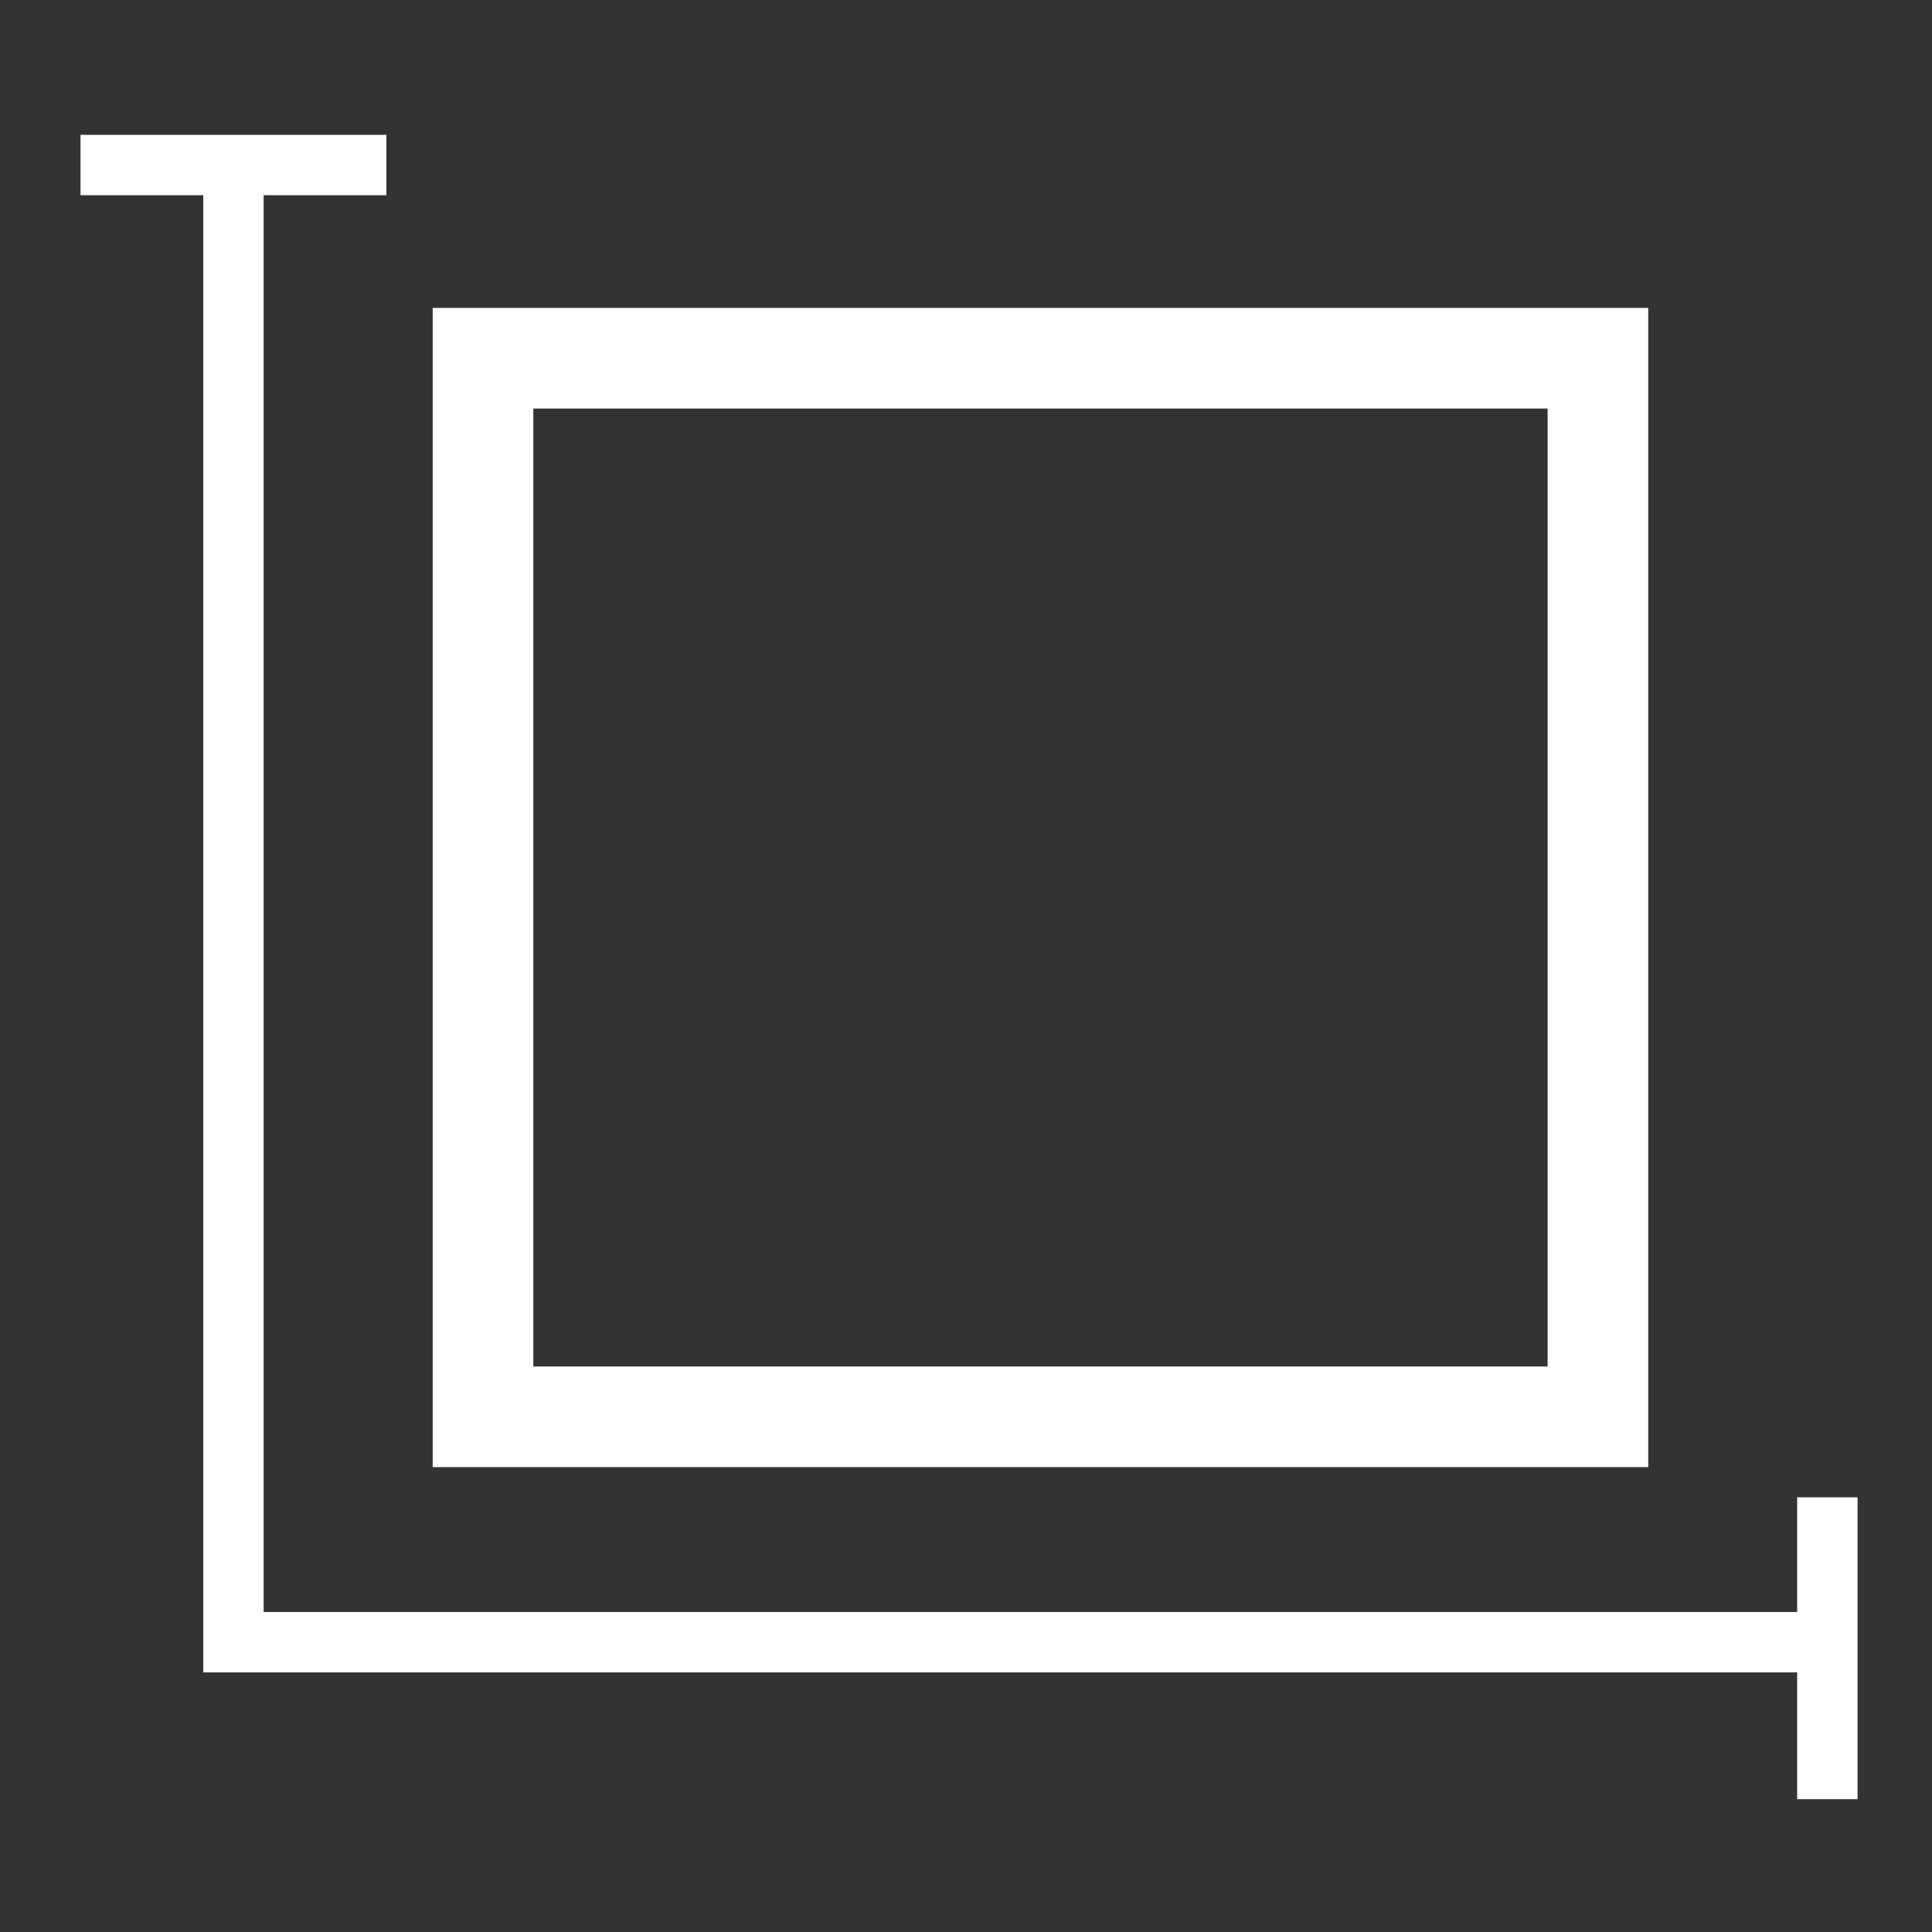 <?xml version="1.0" encoding="utf-8"?>
<!-- Generator: Adobe Illustrator 23.0.1, SVG Export Plug-In . SVG Version: 6.00 Build 0)  -->
<svg version="1.0" id="Layer_1" xmlns="http://www.w3.org/2000/svg" xmlns:xlink="http://www.w3.org/1999/xlink" x="0px" y="0px"
	 width="48px" height="48px" viewBox="0 0 48 48" style="enable-background:new 0 0 48 48;" xml:space="preserve">
<rect x="0" y="0" width="48" height="48" fill="#333333" stroke="none"/>
<style type="text/css">
	.st0{fill:none;stroke:#FFFFFF;stroke-width:2.5;stroke-miterlimit:10;}
	.st1{fill:none;stroke:#FFFFFF;stroke-width:1.5;stroke-miterlimit:10;}
</style>
<title>cog</title>
<rect x="12" y="8.9" class="st0" width="27.7" height="26.3"/>
<polyline class="st1" points="5.8,4 5.8,40.8 45.1,40.8 "/>
<line class="st1" x1="45.4" y1="44.7" x2="45.4" y2="37.2"/>
<line class="st1" x1="9.6" y1="4.1" x2="2" y2="4.1"/>
</svg>
